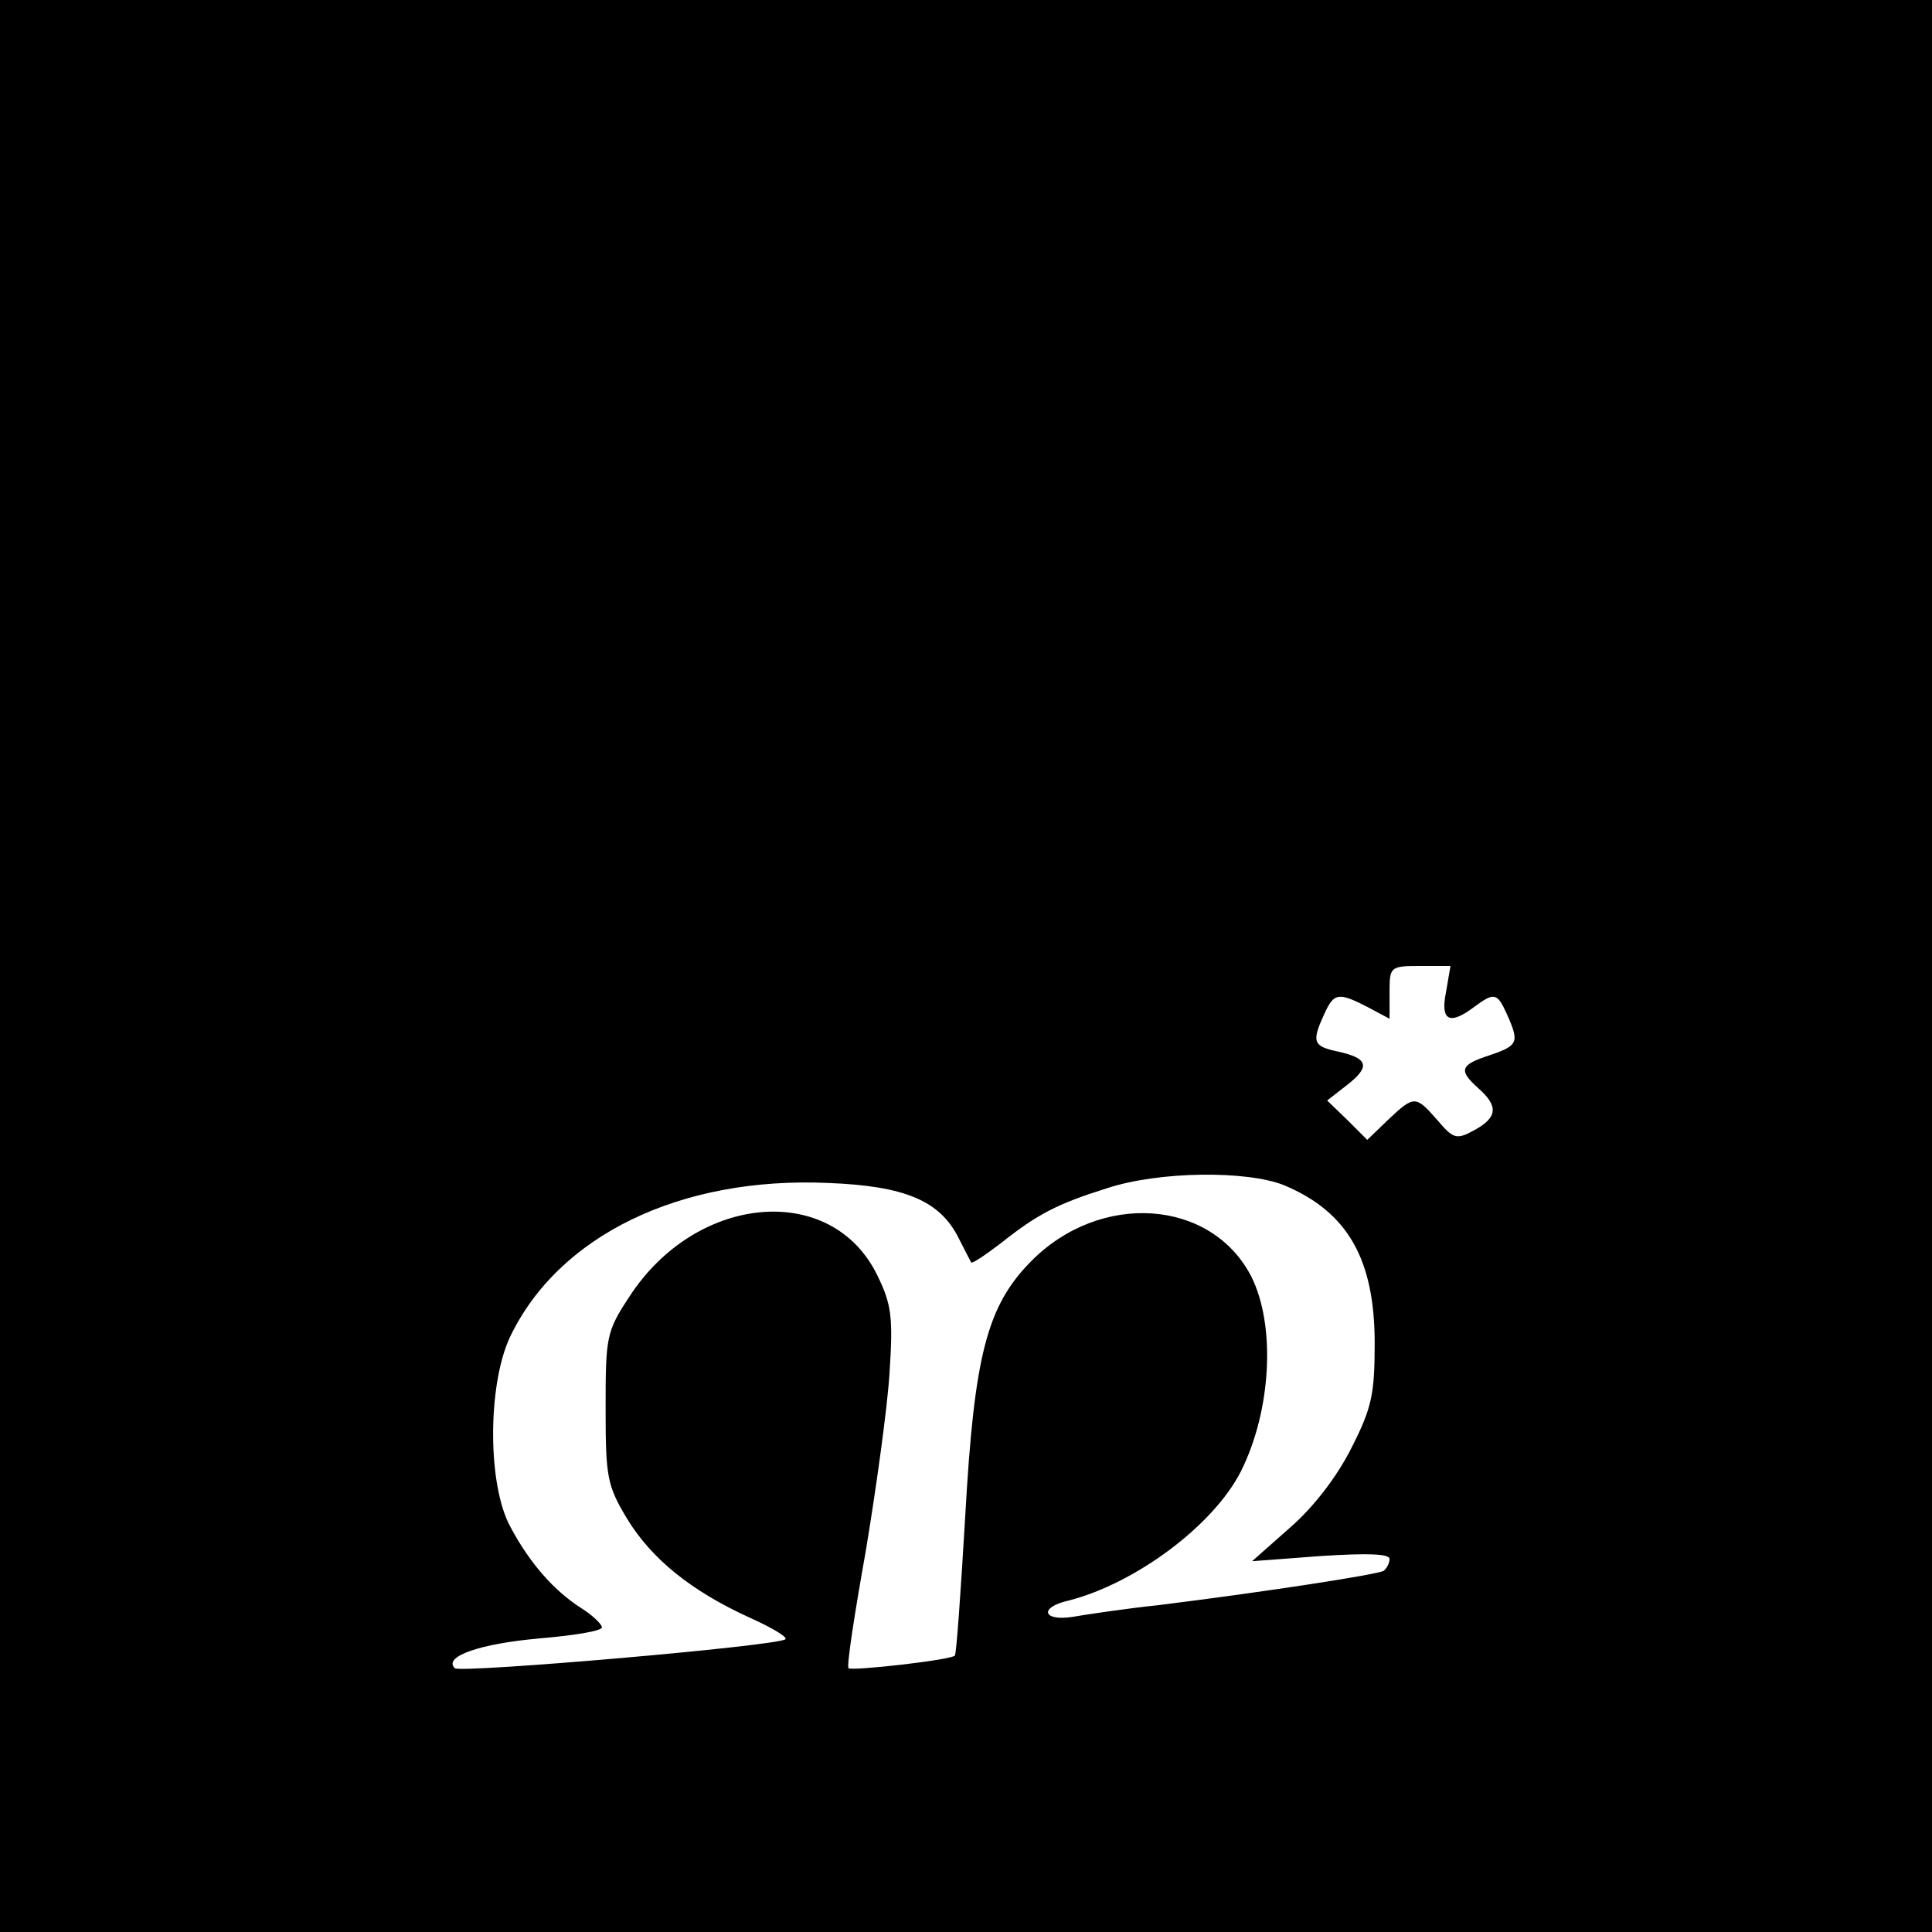 <?xml version="1.0" encoding="UTF-8"?>
<svg xmlns="http://www.w3.org/2000/svg" version="1" width="346.667" height="346.667" viewBox="0 0 260 260">
  <path d="M0 130v130h260V0H0v130zm194.6 3.5c-.8 3.9.5 4.5 3.8 2 2.7-2 3.1-1.9 4.4 1 1.7 3.8 1.5 4.2-2.3 5.5-4 1.3-4.3 2-1.5 4.5 2.7 2.4 2.5 3.9-.6 5.6-2.4 1.3-2.8 1.2-5-1.4-2.9-3.3-3.1-3.3-6.6 0l-2.8 2.7-2.7-2.7-2.7-2.6 2.7-2.1c3.2-2.5 2.8-3.6-1.3-4.5-3.3-.7-3.5-1.3-1.8-5 1.3-2.9 1.9-3 5.8-1l3 1.6v-3.6c0-3.4.1-3.5 4.1-3.5h4.1l-.6 3.5zm-21.8 26c8.6 3.6 12.2 10 12.2 21.3 0 6.8-.4 8.7-3.1 14-1.9 3.8-5 7.9-8.2 10.7l-5.2 4.6 9.3-.7c6.3-.4 9.2-.3 9.2.4 0 .6-.4 1.3-.8 1.6-.9.5-15.7 2.8-30.2 4.6-4.7.5-10 1.3-11.7 1.6-4 .6-4.5-1.3-.5-2.2 9-2.3 19.5-10.1 23.2-17.4 4.1-8.2 4.7-19.6 1.4-26.2-5.4-10.5-20.4-11.5-29.7-2-5.9 6-7.6 12.7-8.8 34.2-.6 10.2-1.2 18.7-1.4 18.8-.5.6-13.9 2.1-14.3 1.7-.3-.2.8-7.3 2.3-15.7 1.4-8.4 2.9-19.2 3.2-23.9.5-7.6.3-9.3-1.6-13.2-6.1-12.7-24.4-11.1-33.4 2.8-3.1 4.7-3.2 5.4-3.2 15 0 9.3.2 10.4 2.9 14.9 3.3 5.4 8.6 9.7 16.5 13.3 2.9 1.3 5.1 2.6 4.8 2.9-.9.9-43.8 4.6-44.5 3.9-1.6-1.6 3.5-3.3 11.3-4 4.7-.4 8.5-1 8.5-1.5 0-.4-1.2-1.6-2.8-2.6-3.6-2.3-6.9-6-9.5-10.9-3.1-5.6-3.1-19-.1-25.5 6.5-13.7 22.9-21.7 42.9-20.8 10.3.4 15 2.4 17.5 7.4.8 1.6 1.6 3.1 1.7 3.3.1.2 1.9-1 4-2.6 4.9-3.9 7.6-5.3 14.3-7.4 7-2.3 18.8-2.4 23.8-.4z"></path>
</svg>
